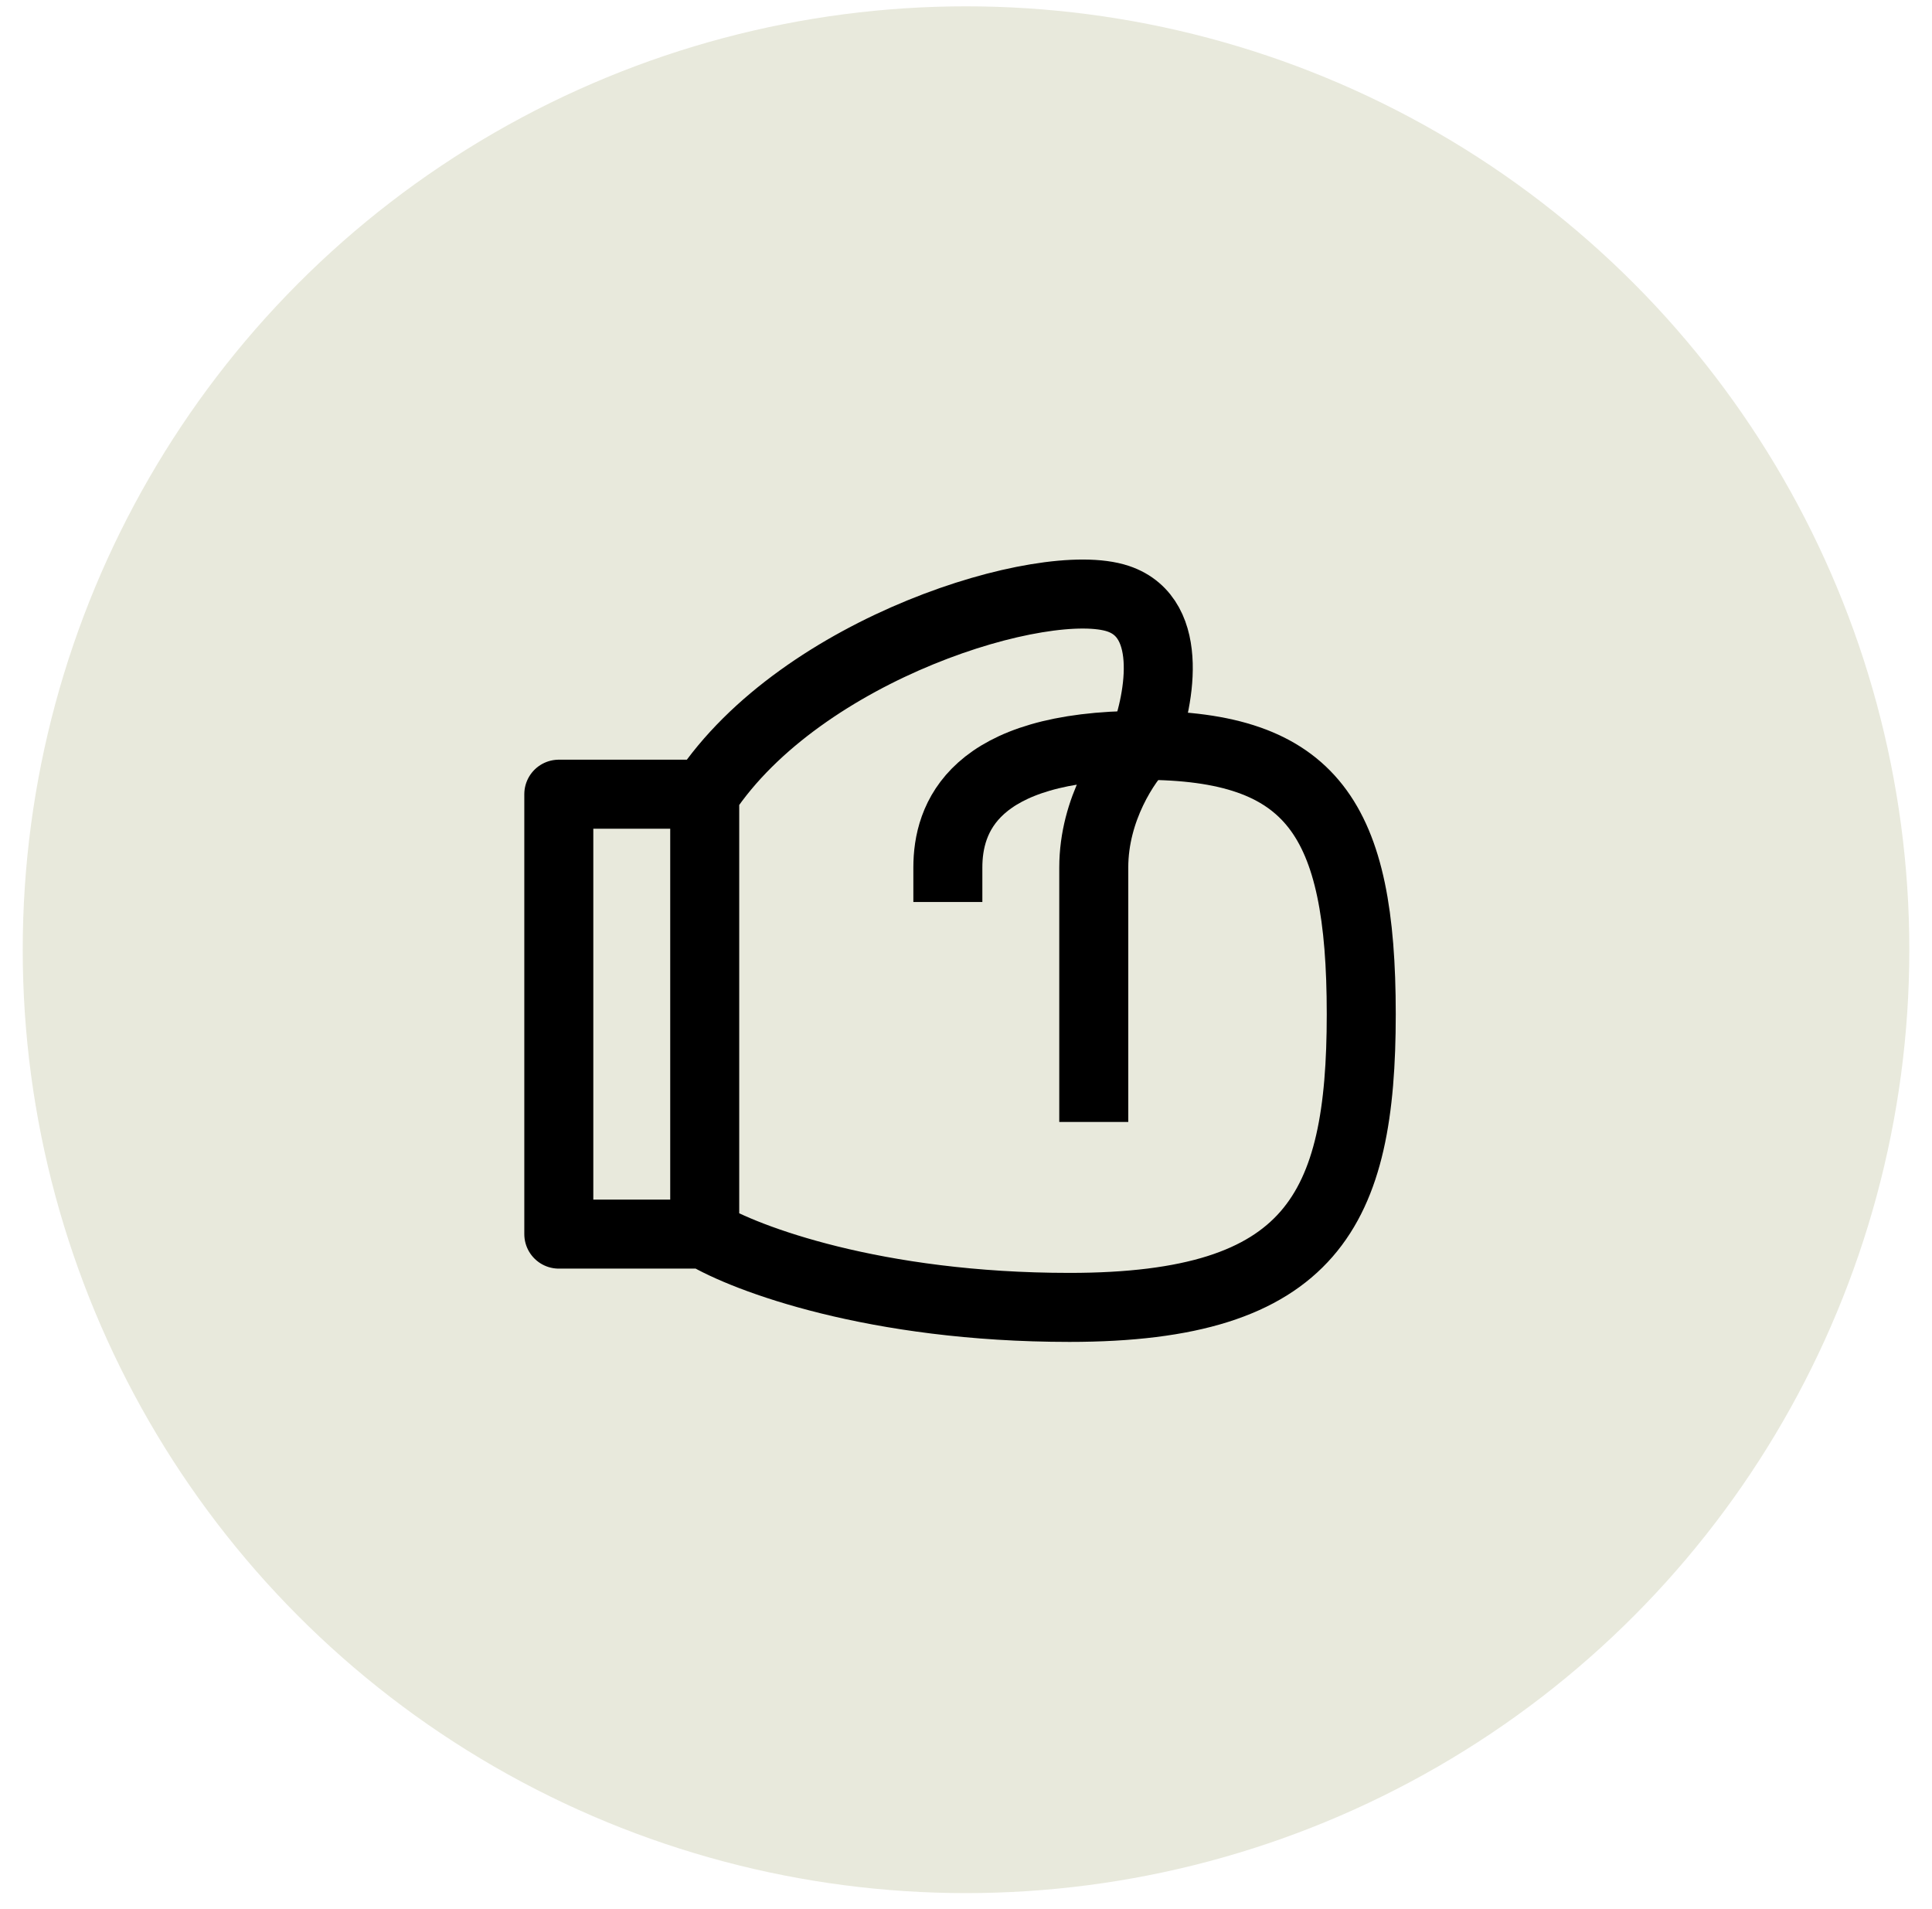 <svg width="84" height="83" viewBox="0 0 84 83" fill="none" xmlns="http://www.w3.org/2000/svg">
<circle cx="42.001" cy="41.288" r="41.013" fill="#E8E9DC"/>
<path d="M30.64 34.527L30.64 53.652M30.64 34.527L24.296 34.527L24.296 53.652L30.64 53.652M30.64 34.527C34.867 28.152 45.441 24.965 48.612 26.027C51.151 26.876 50.376 30.631 49.67 32.402C57.07 32.402 59.185 35.589 59.185 44.09C59.185 52.586 57.072 56.838 46.499 56.838C38.041 56.838 32.402 54.714 30.64 53.652" stroke="black" stroke-width="3" stroke-linecap="square" stroke-linejoin="round"/>
<path d="M47.555 47.277L47.555 37.714C47.555 35.165 48.966 33.111 49.668 32.403C42.269 32.403 41.211 35.59 41.211 37.714" stroke="black" stroke-width="3" stroke-linecap="square" stroke-linejoin="round"/>
</svg>
